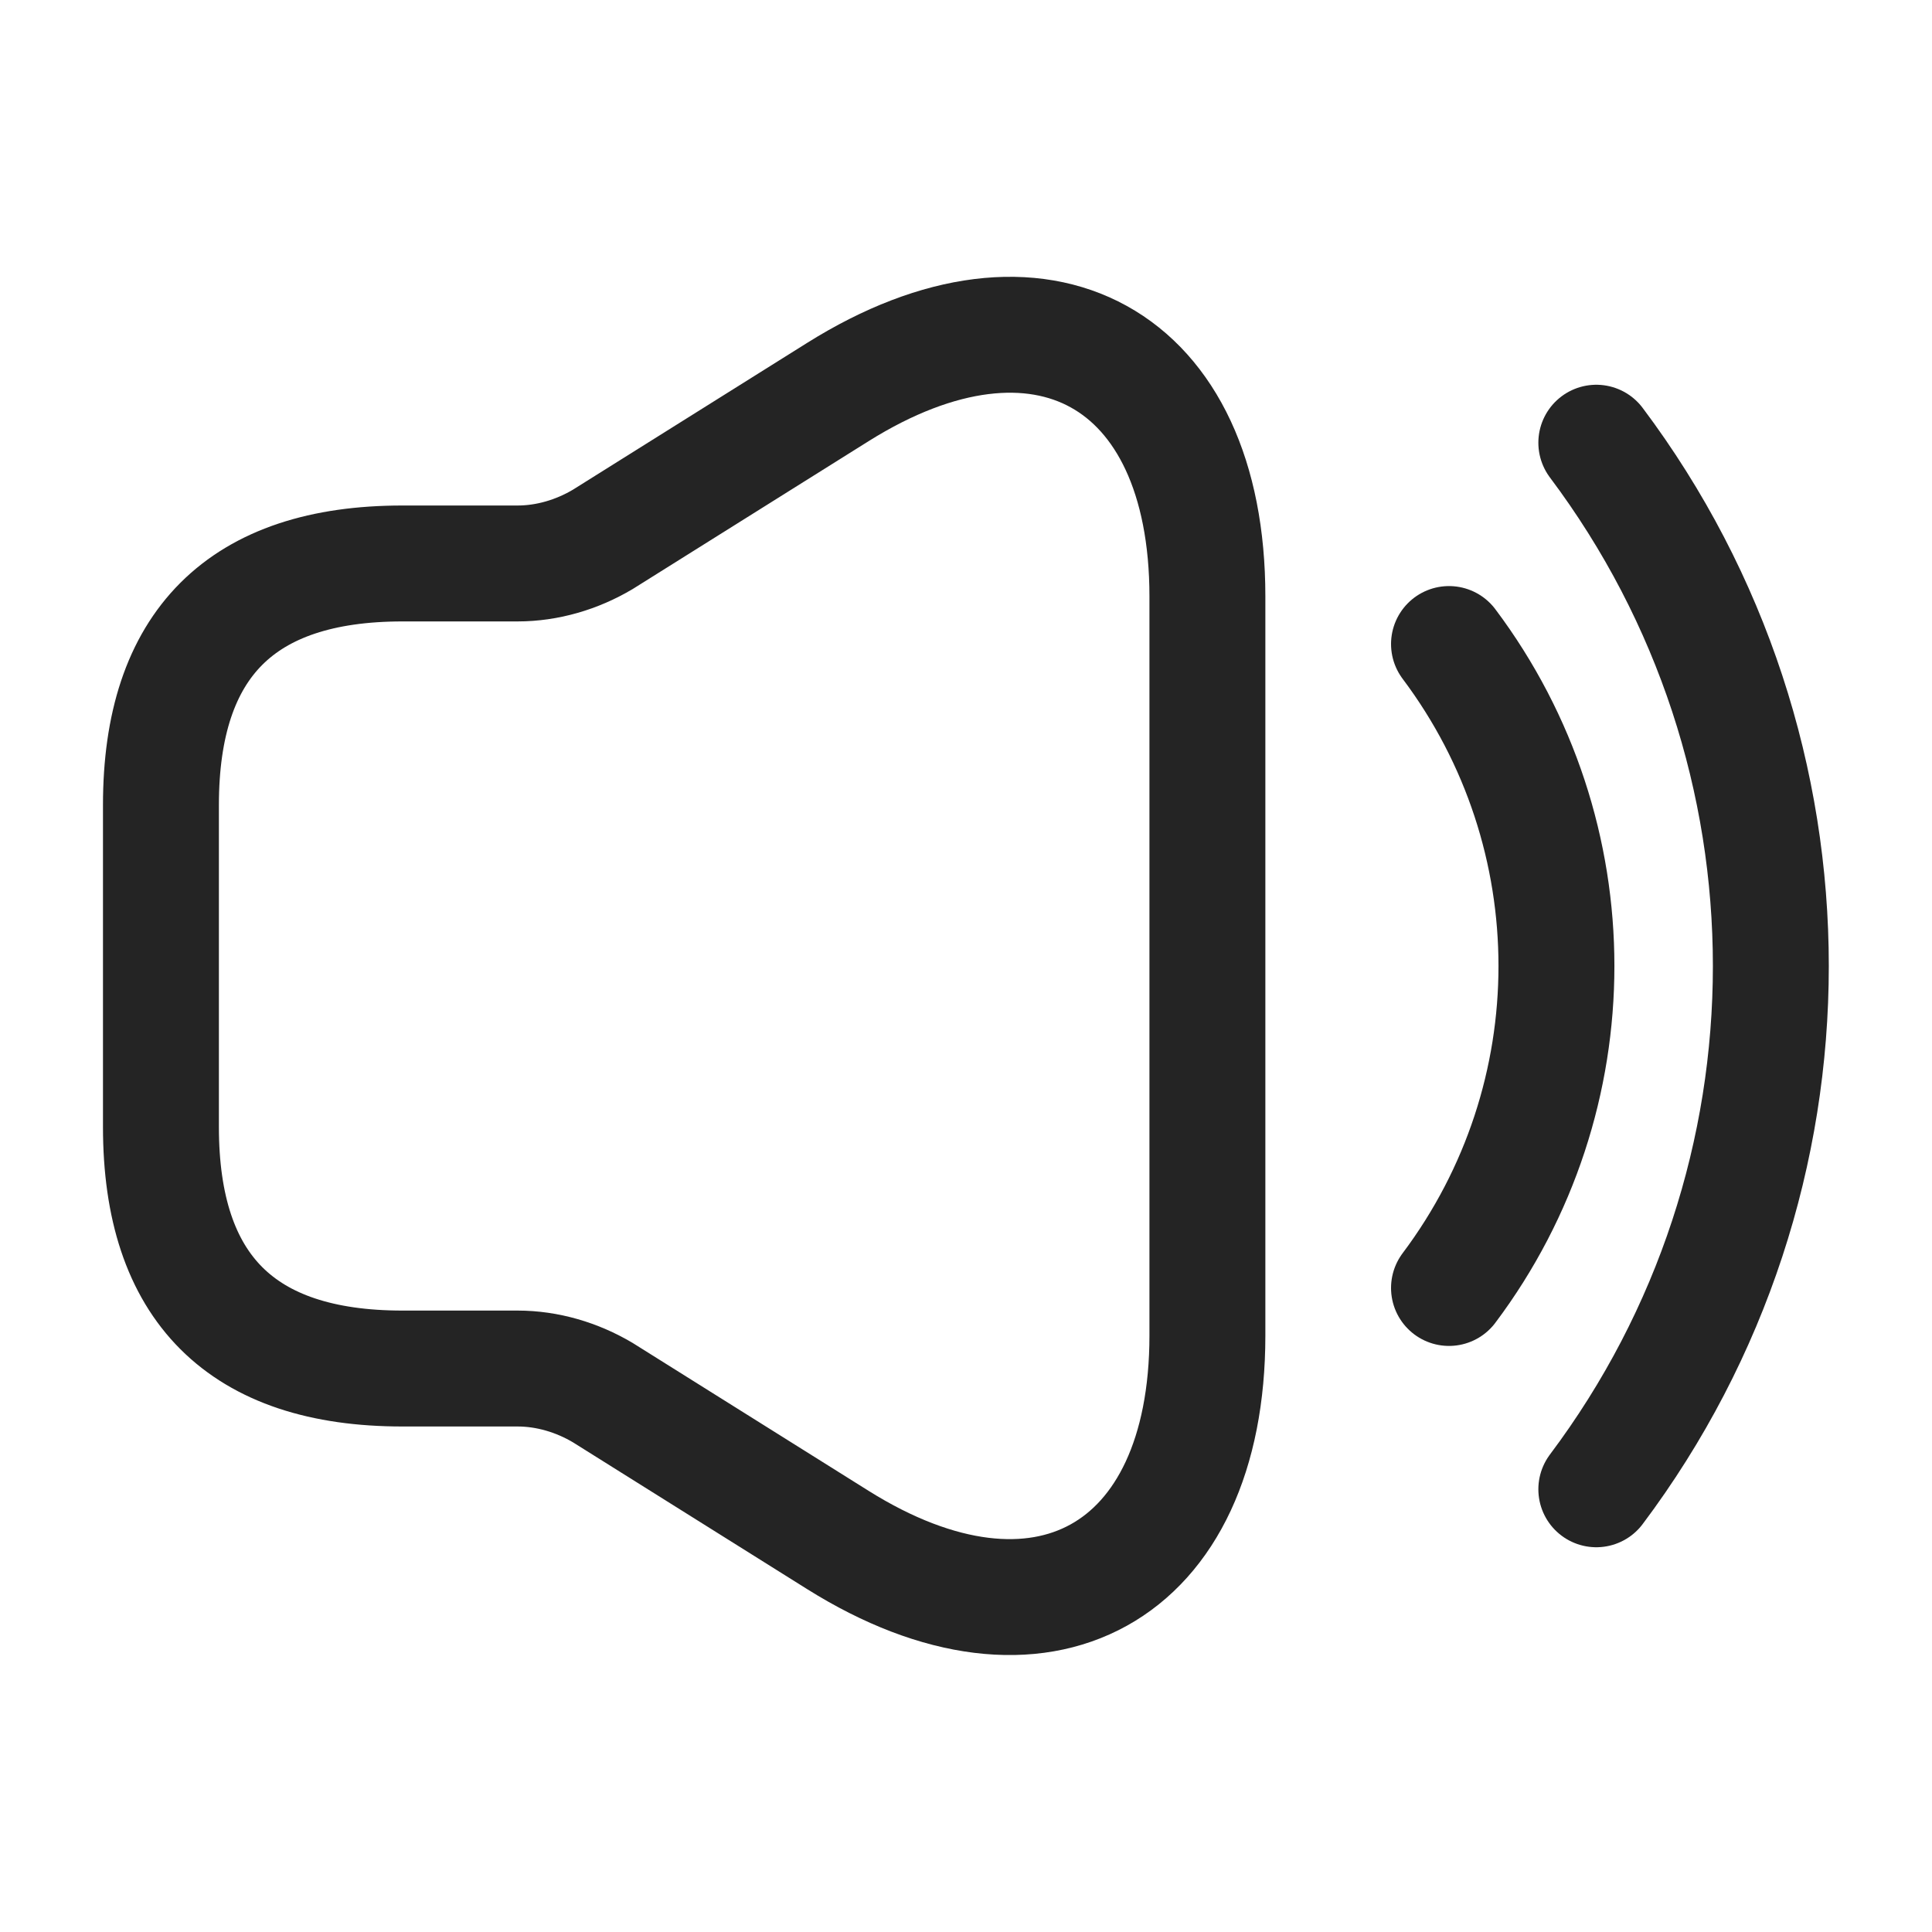<svg width="20" height="20" viewBox="0 0 20 20" fill="none" xmlns="http://www.w3.org/2000/svg">
<path d="M1.666 8.333V11.667C1.666 13.333 2.499 14.167 4.166 14.167H5.358C5.666 14.167 5.974 14.258 6.241 14.417L8.674 15.942C10.774 17.258 12.499 16.3 12.499 13.825V6.175C12.499 3.692 10.774 2.742 8.674 4.058L6.241 5.583C5.974 5.742 5.666 5.833 5.358 5.833H4.166C2.499 5.833 1.666 6.667 1.666 8.333Z" stroke="#242424" stroke-width="1.2"/>
<path d="M15 6.667C16.483 8.642 16.483 11.358 15 13.333" stroke="#242424" stroke-width="1.2" stroke-linecap="round" stroke-linejoin="round"/>
<path d="M16.525 4.583C18.934 7.792 18.934 12.209 16.525 15.417" stroke="#242424" stroke-width="1.2" stroke-linecap="round" stroke-linejoin="round"/>
</svg>
